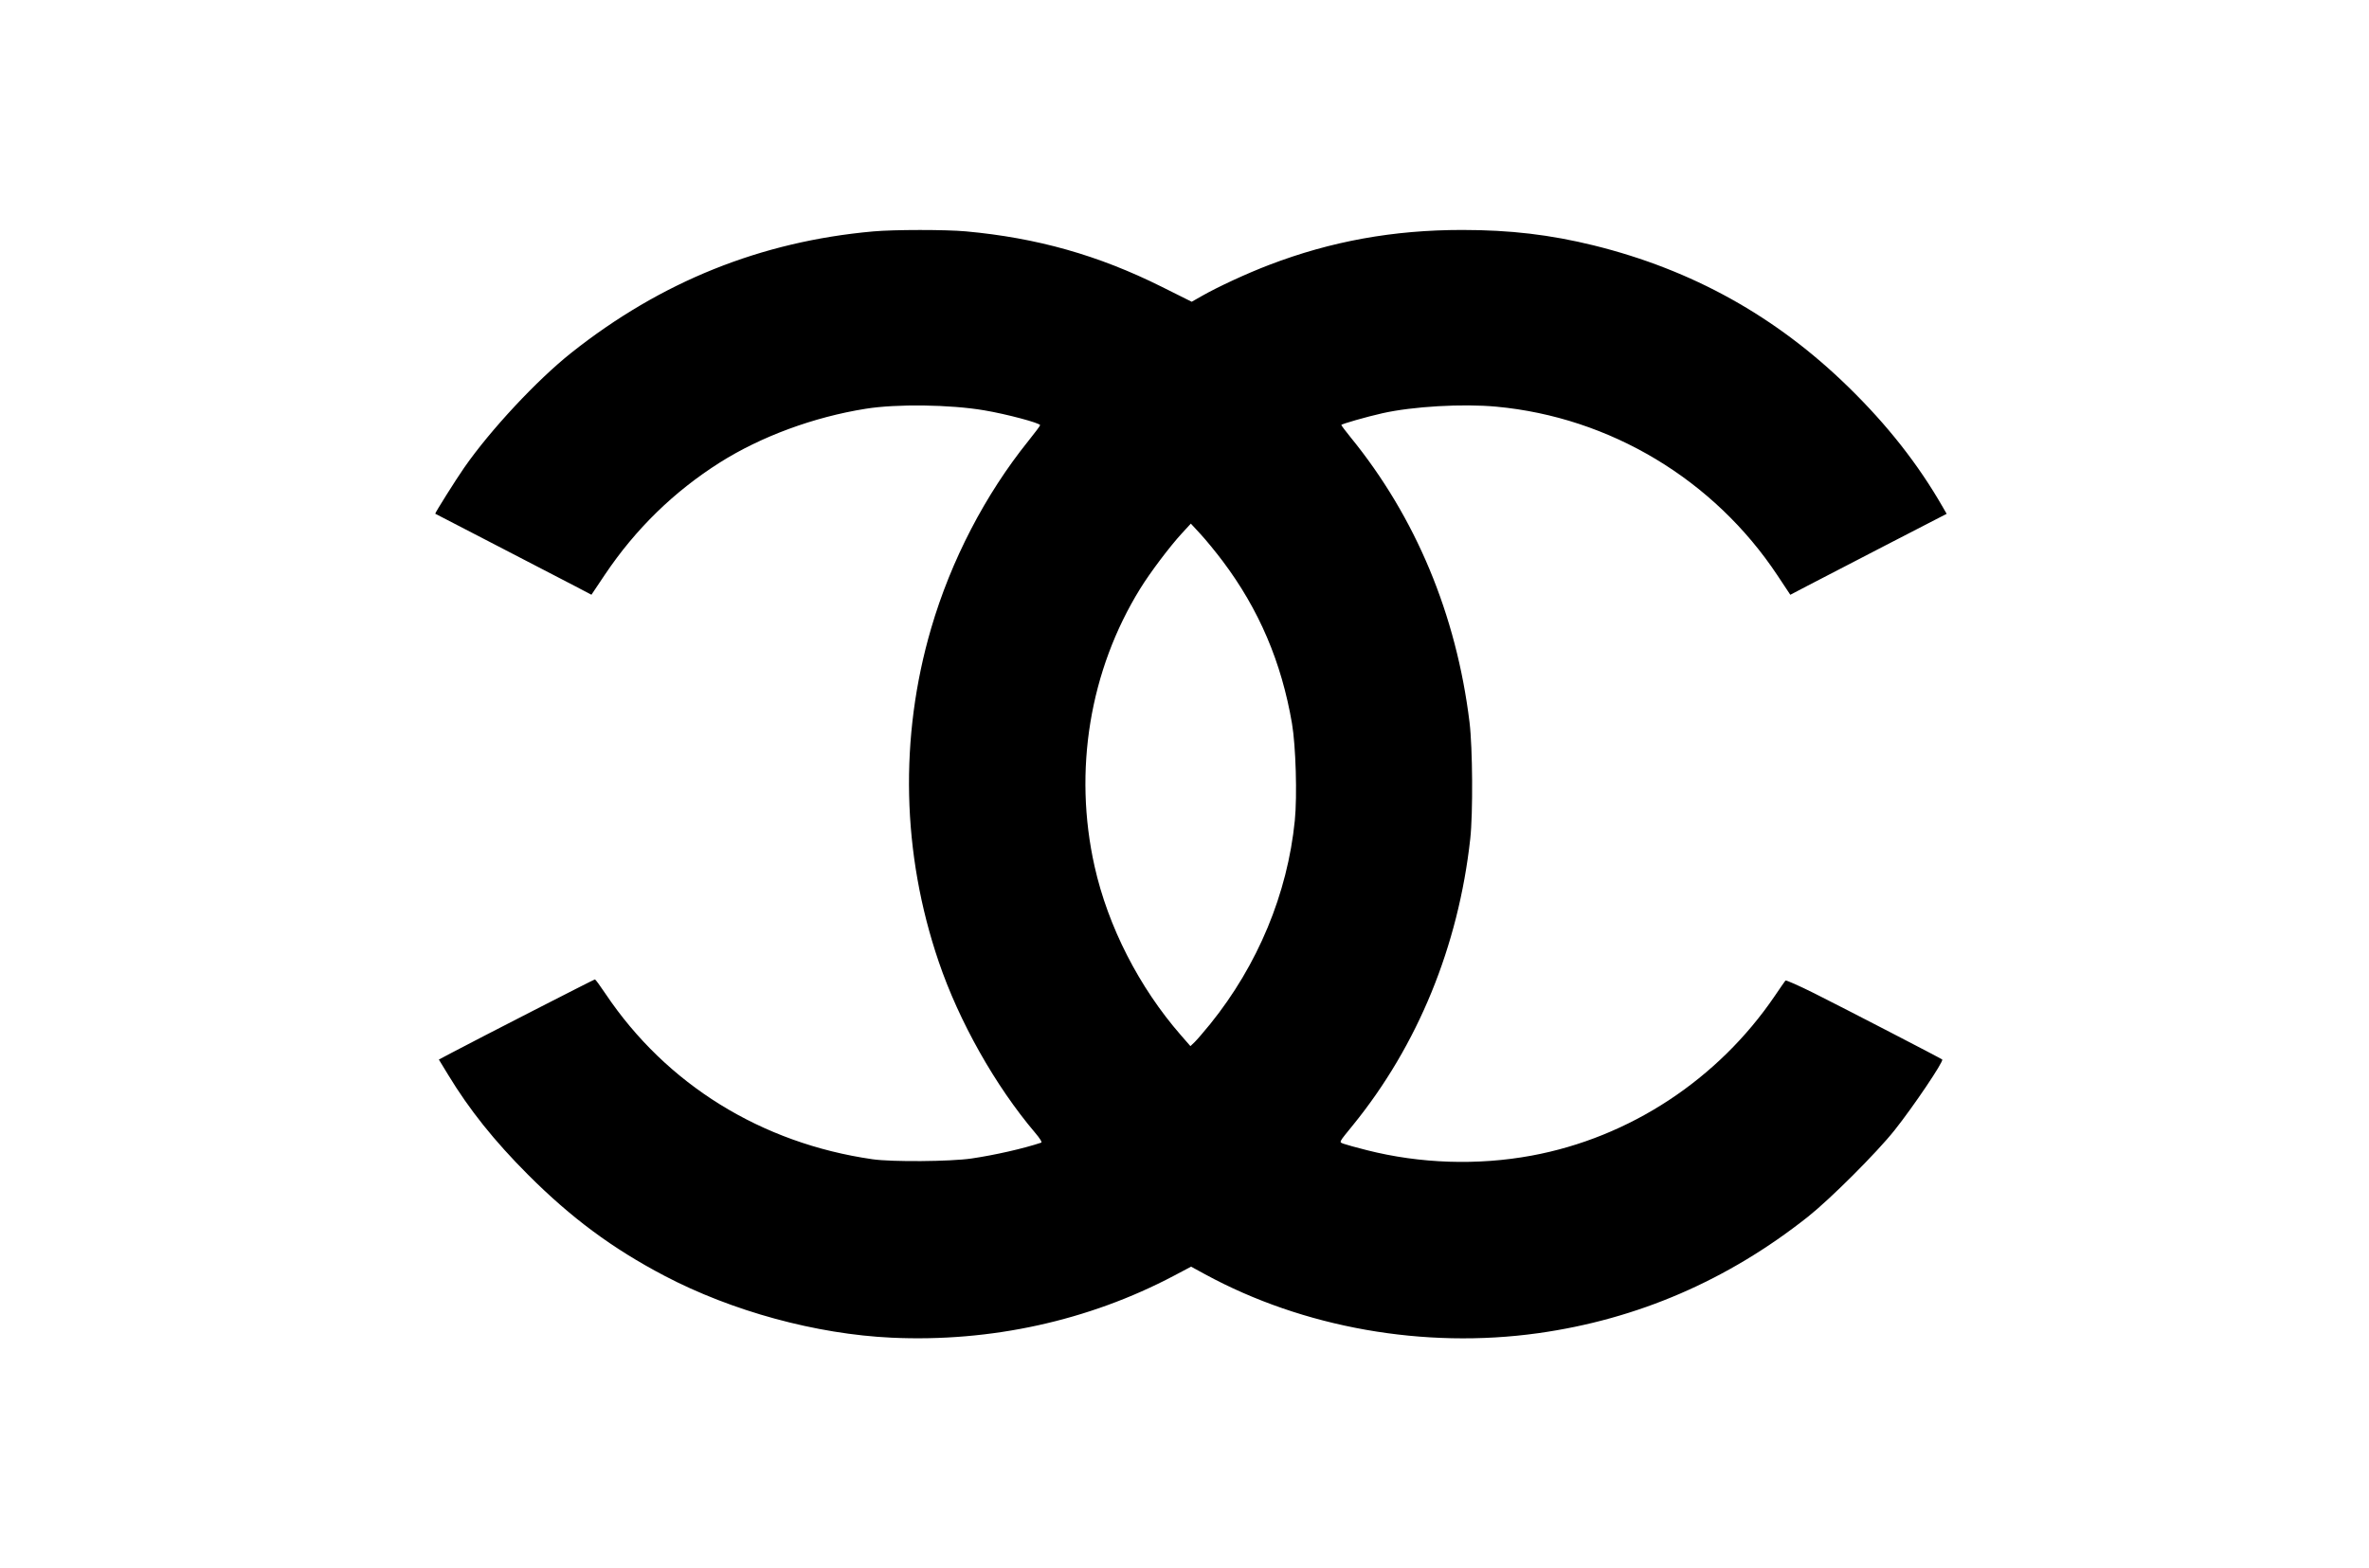 <?xml version="1.0" encoding="utf-8"?>
<!-- Generator: Adobe Illustrator 22.1.0, SVG Export Plug-In . SVG Version: 6.00 Build 0)  -->
<svg version="1.1" id="Layer_1" xmlns="http://www.w3.org/2000/svg" xmlns:xlink="http://www.w3.org/1999/xlink" x="0px" y="0px"
	 viewBox="0 0 4529 2998.6" style="enable-background:new 0 0 4529 2998.6;" xml:space="preserve">
<path d="M1704.5,2557.8c-144.2-6.7-304.9-50.5-434.3-118.4c-99.4-52.2-178.2-110.6-260.7-193.2c-64.6-64.7-112.3-124.4-152.7-191
	L839,2026l25.1-13.3c48.9-25.9,271.6-140,273.3-140c1,0,10.2,12.5,20.4,27.8c116.1,173,297.6,285.5,510.1,316.1
	c37.1,5.4,148.8,4.5,189.3-1.4c45-6.6,99-18.9,133.3-30.3c2.2-0.7-2-7.7-11.8-19.2c-75.9-89.5-145.2-212.4-184.1-326.8
	c-70.5-206.9-75.5-429-14.4-637.7c37.9-129.6,103.2-255.4,185.9-358.2c12.3-15.3,22.4-28.8,22.4-30c0-4.1-64.5-21.3-106.8-28.4
	c-65.3-11.1-167.6-12.5-226.7-3c-99.4,15.8-200.2,53.1-279,102.9c-87.8,55.6-161,127.1-219.5,214.2l-25.8,38.5l-32.8-17.2
	c-18.1-9.5-85.2-44.3-149.1-77.3c-64-33-116.5-60.2-116.7-60.4c-1-0.9,39-64.6,55.5-88.3c50-71.9,138.9-167.2,204.5-219.3
	c171.7-136.3,362.5-213,577.3-232.2c39.9-3.6,138.7-3.6,177.1-0.1c136.4,12.5,253.3,45.6,374.1,105.8l57.7,28.8l19.3-11
	c31.2-17.8,86.7-43.4,128.9-59.5c118.2-45.3,237.3-66.8,368.9-66.8c91.9,0,168.5,9.1,251.7,29.6c188,46.5,348.3,135.6,486.4,270.5
	c74.9,73.1,133.6,147.8,180.9,230.2l7.2,12.5l-116.9,60.3c-64.3,33.2-131.5,68-149.4,77.4l-32.6,17.1l-24.6-37.1
	c-121.4-183.1-320-302.4-537.4-322.6c-64.4-6-159.9-0.5-218,12.6c-29.9,6.7-78.4,20.6-78.4,22.4c0,0.9,7.9,11.5,17.6,23.4
	c124.6,152.8,202.3,339.1,227.5,544.9c6,49.1,6.8,174.5,1.4,223.1c-22.7,205.3-100.3,394.8-224.2,547.3
	c-28.1,34.6-26.9,32.2-17.9,35.7c4.3,1.6,24.2,7.2,44.2,12.2c102,25.9,211.9,29.5,315,10.5c187.6-34.6,356.5-145.6,465.2-305.5
	c10.1-14.9,19.2-28,20.3-29.3c1-1.2,26.1,9.9,55.7,24.7c58.6,29.4,242,124.3,244,126.3c3.3,3.3-55.2,90.1-91.1,135.2
	c-33.9,42.7-122.9,131.6-165.4,165.3c-153.6,121.8-326.1,196.2-516,222.8c-218.1,30.5-449-10.4-636.9-112.7l-26.6-14.5l-32.9,17.4
	C2081.3,2525.4,1894.1,2566.6,1704.5,2557.8L1704.5,2557.8z M2313.7,1958c90.9-112.6,147.7-249.1,161.7-389.1
	c4.7-47,1.9-142.6-5.4-185.4c-20.1-117.7-63.2-218.5-132.6-310.7c-13.1-17.4-32.1-40.6-42.3-51.6l-18.5-20l-17.2,18.7
	c-22.7,24.6-60.5,74.7-79.5,105.5c-96.7,156.3-128.3,348.4-87.3,531.3c25.8,115,85,230.9,164.8,322.5l18.4,21.1l8-7.6
	C2288.2,1988.4,2301.7,1972.8,2313.7,1958L2313.7,1958z"/>
</svg>
